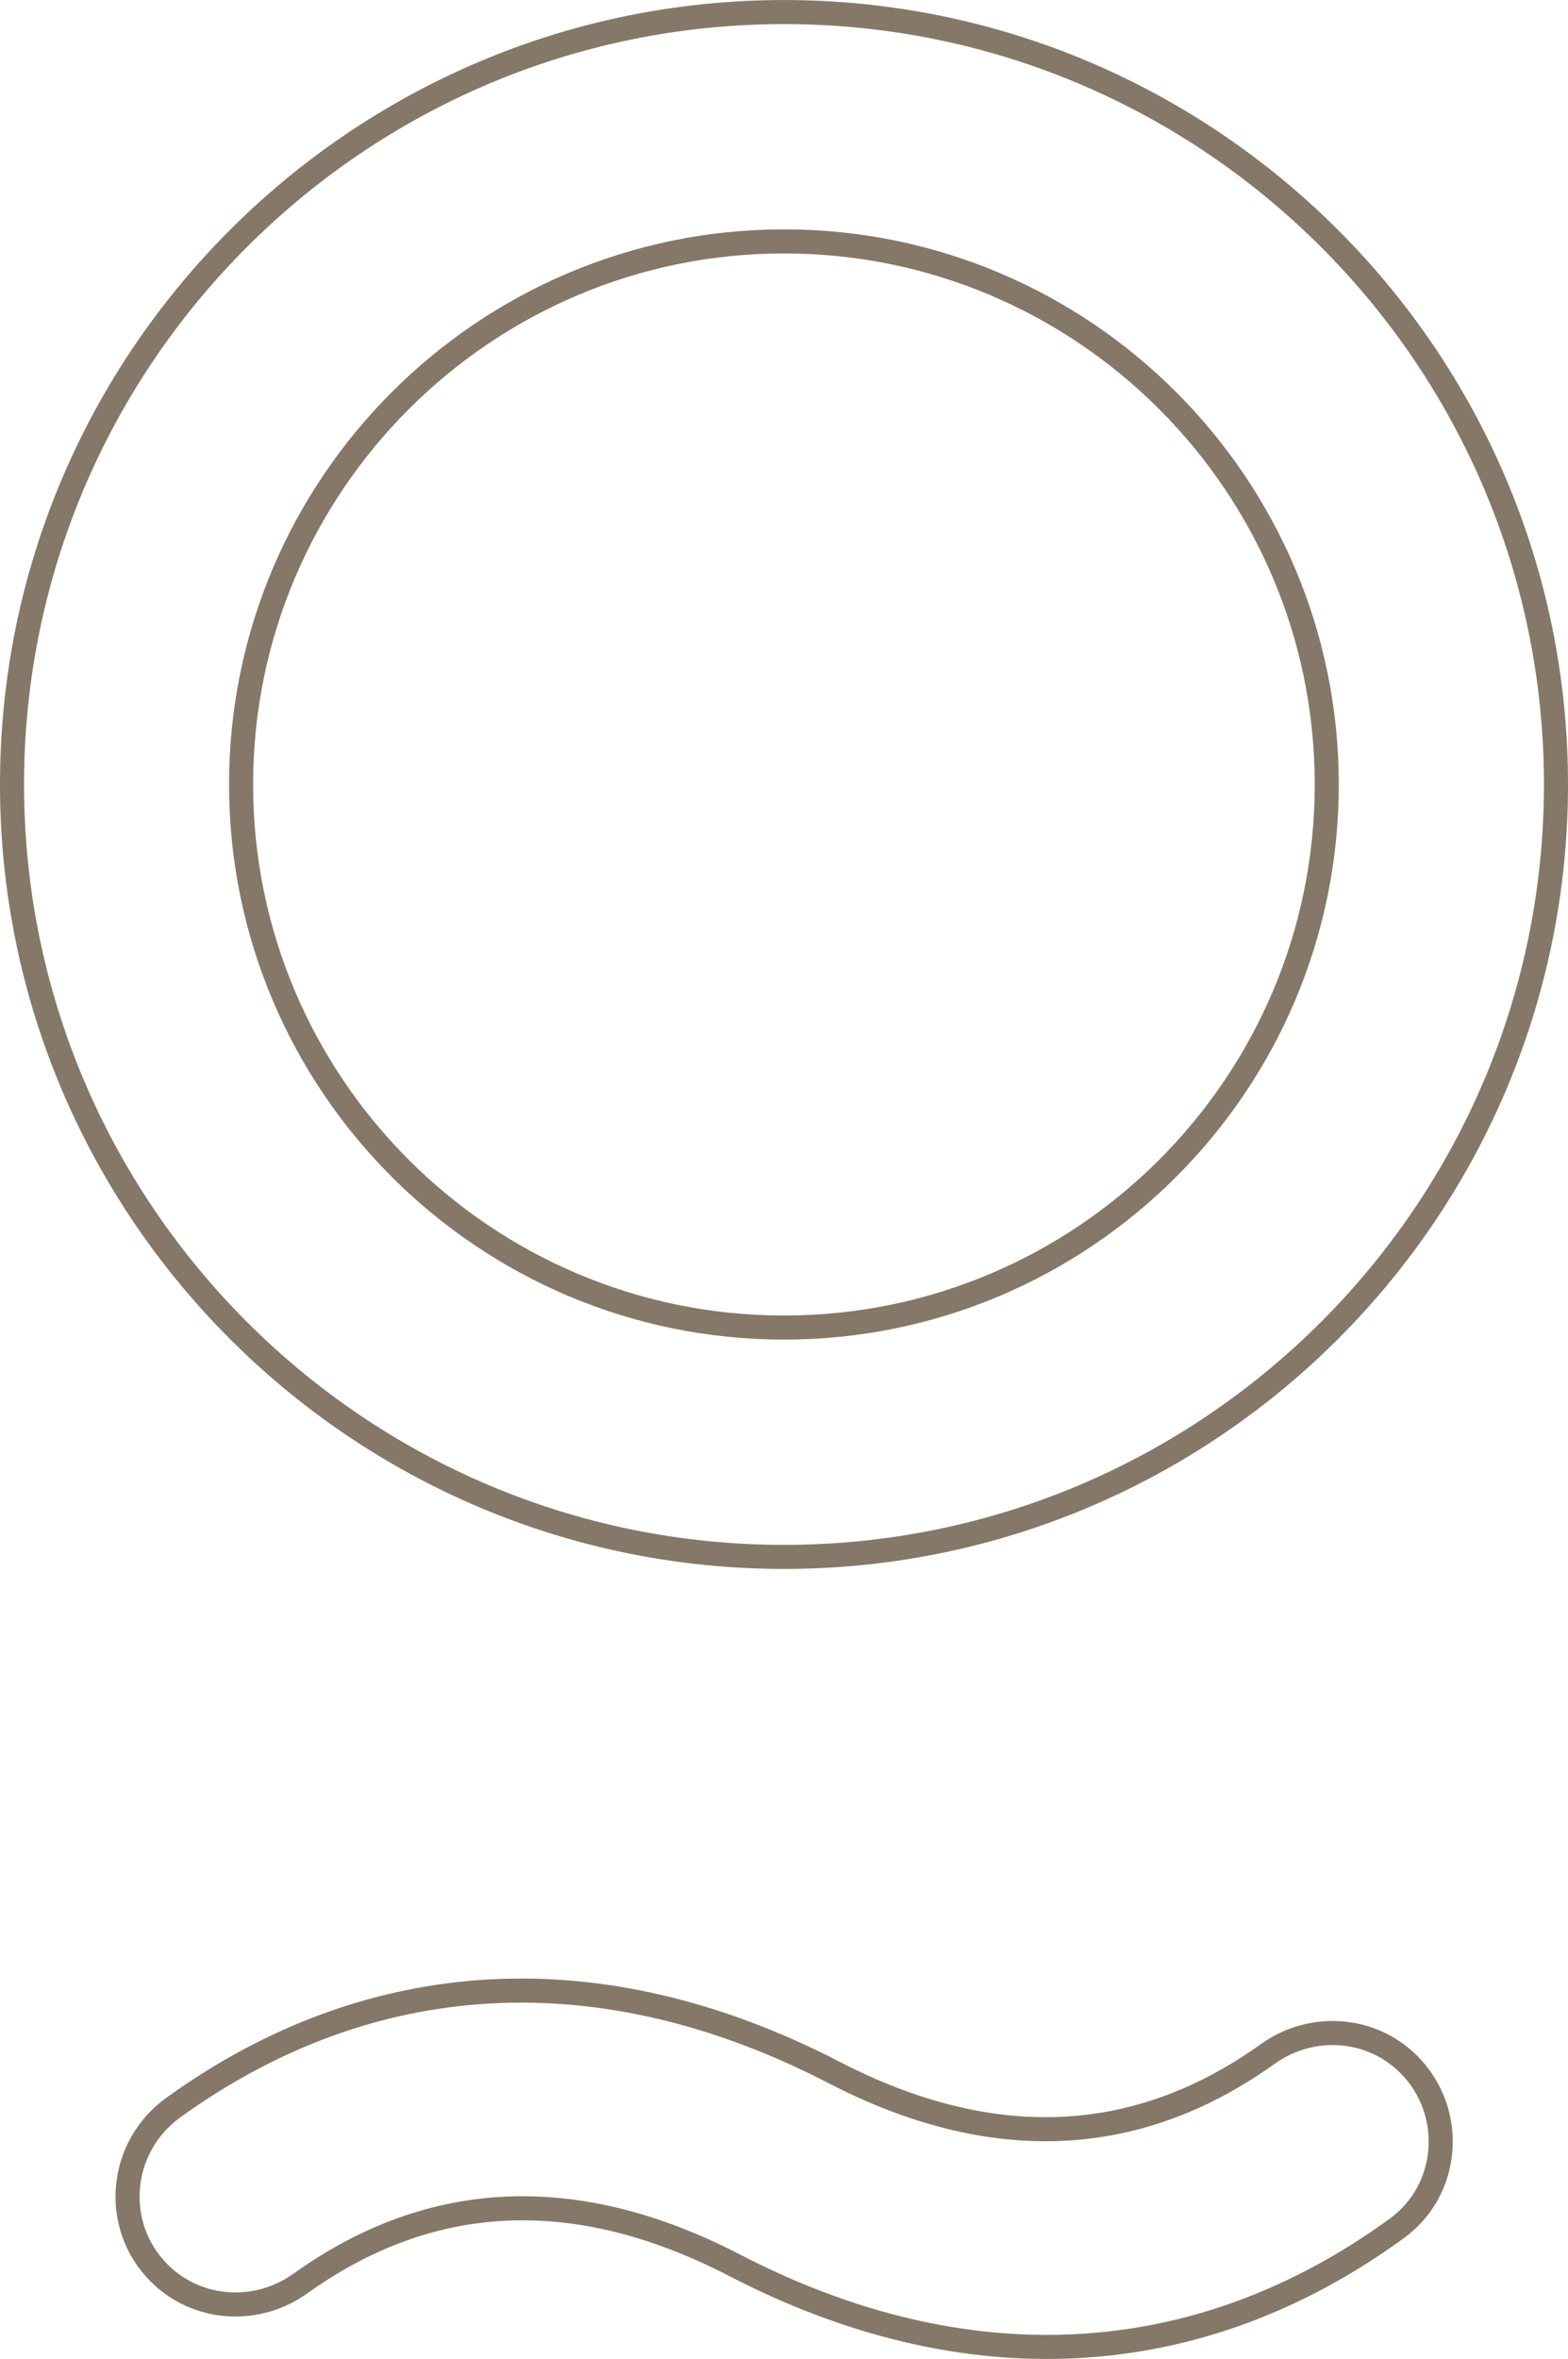 <svg xmlns="http://www.w3.org/2000/svg" id="a" width="34.49mm" height="51.86mm" viewBox="0 0 97.76 146.99"><defs><style>.b{fill:none;stroke:#857868;stroke-miterlimit:10;stroke-width:1.5px;}</style></defs><path class="b" d="M67.1,146.19c-6.91.36-14.1-1.31-21.32-5.05-9.82-5.08-18.89-4.69-27.04,1.14-2.72,1.95-6.44,1.72-8.81-.64h0c-2.97-2.97-2.53-7.86.88-10.32,12.29-8.86,26.66-9.7,41.18-2.19,9.82,5.08,18.89,4.69,27.04-1.14,2.72-1.95,6.43-1.72,8.8.64h0c2.92,2.92,2.6,7.79-.74,10.22-6.21,4.52-12.96,6.98-19.99,7.34Z"></path><path class="b" d="M48.88,97.01C22.34,97.01.75,75.42.75,48.88S22.34.75,48.88.75s48.13,21.59,48.13,48.13-21.59,48.13-48.13,48.13ZM48.88,15.04c-18.66,0-33.85,15.18-33.85,33.84s15.18,33.84,33.85,33.84,33.84-15.18,33.84-33.84S67.55,15.04,48.88,15.04Z"></path></svg>